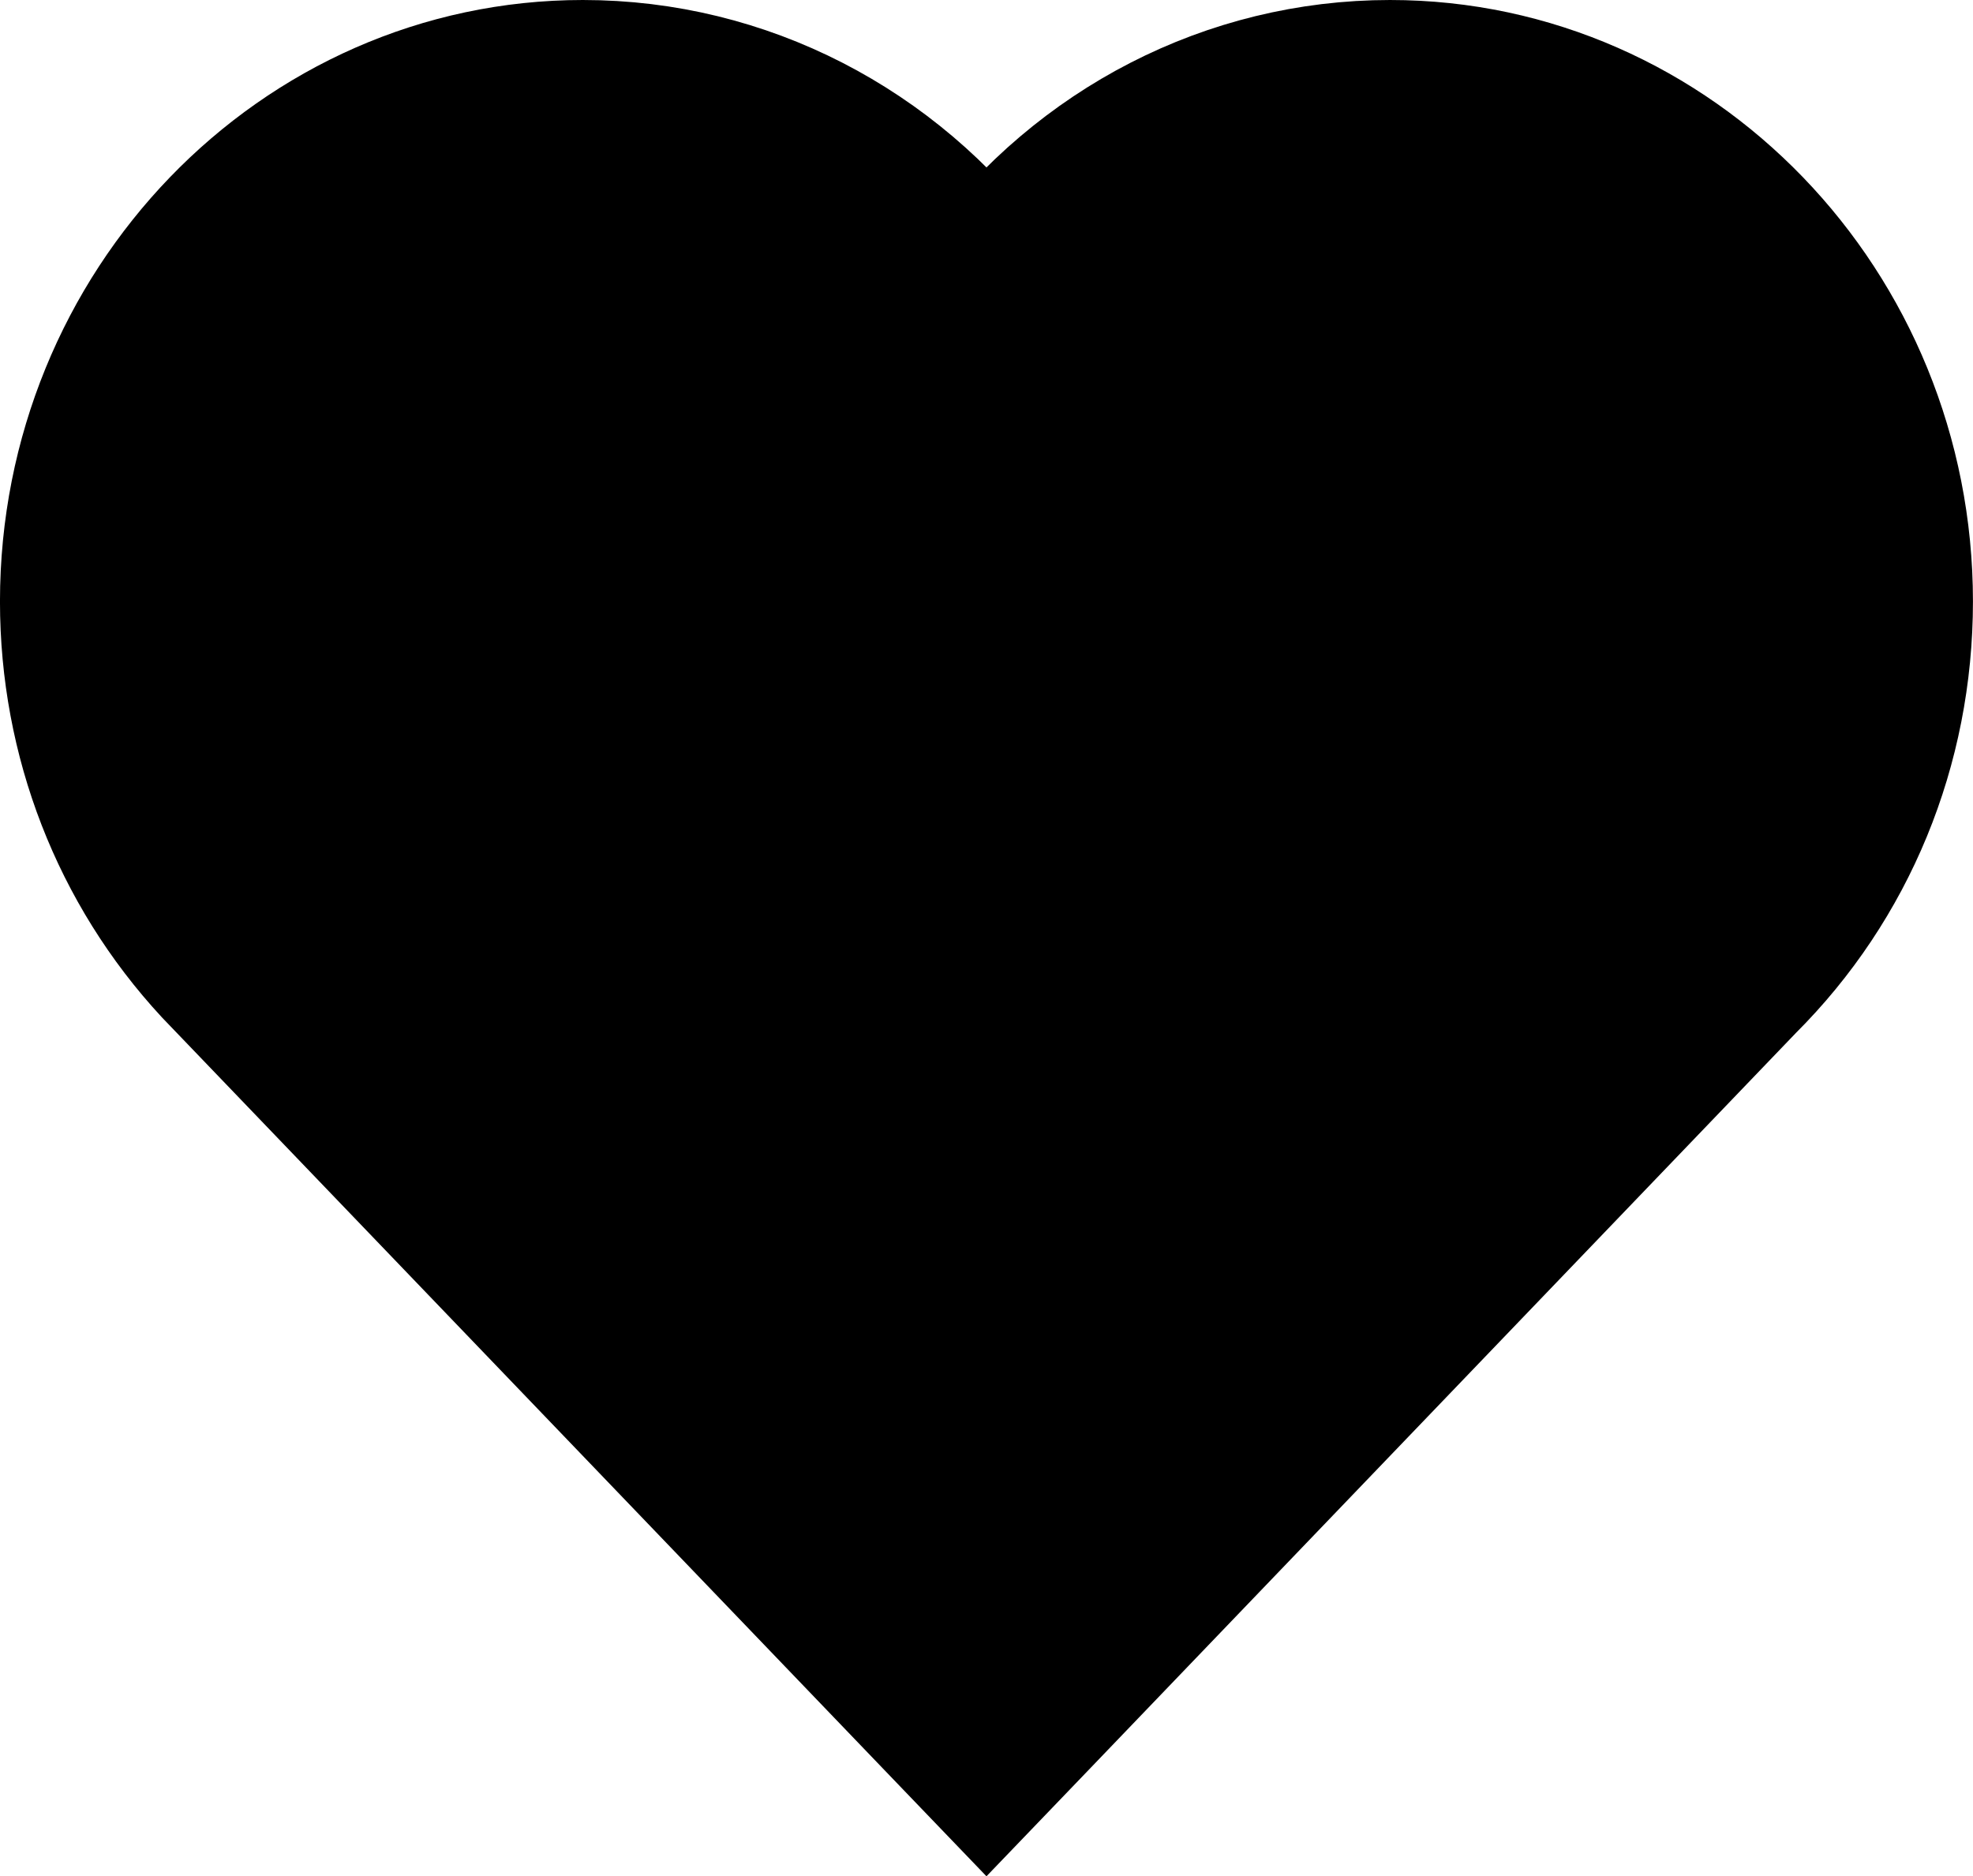 <?xml version="1.0" encoding="UTF-8" standalone="no"?>
<svg
   xmlns:dc="http://purl.org/dc/elements/1.1/"
   xmlns:cc="http://creativecommons.org/ns#"
   xmlns:rdf="http://www.w3.org/1999/02/22-rdf-syntax-ns#"
   xmlns:svg="http://www.w3.org/2000/svg"
   xmlns="http://www.w3.org/2000/svg"
   xmlns:sodipodi="http://sodipodi.sourceforge.net/DTD/sodipodi-0.dtd"
   xmlns:inkscape="http://www.inkscape.org/namespaces/inkscape"
   height="76.899"
   id="Layer_1"
   version="1.1"
   viewBox="0 0 80.865 76.899"
   width="80.865"
   xml:space="preserve"
   inkscape:version="0.91 r13725"
   sodipodi:docname="heart.svg"><defs
     id="defs7" /><sodipodi:namedview
     pagecolor="#ffffff"
     bordercolor="#666666"
     borderopacity="1"
     objecttolerance="10"
     gridtolerance="10"
     guidetolerance="10"
     inkscape:pageopacity="0"
     inkscape:pageshadow="2"
     inkscape:window-width="1026"
     inkscape:window-height="673"
     id="namedview5"
     showgrid="false"
     inkscape:zoom="0.4609375"
     inkscape:cx="-463.63944"
     inkscape:cy="132.18638"
     inkscape:window-x="4"
     inkscape:window-y="98"
     inkscape:window-maximized="0"
     inkscape:current-layer="Layer_1"
     fit-margin-top="0"
     fit-margin-left="0"
     fit-margin-right="0"
     fit-margin-bottom="0" /><path
     d="m 56.975,2.977 c -6.594,0 -12.641,3.179 -16.543,8.411 -3.902,-5.232 -9.949,-8.411 -16.543,-8.411 -11.529,0 -20.913,9.719 -20.913,21.672 0,5.614 2.068,10.947 5.833,15.012 l 29.496,30.727 2.126,2.213 2.126,-2.213 28.93,-30.144 c 4.097,-4.085 6.399,-9.639 6.399,-15.595 0,-11.953 -9.383,-21.672 -20.913,-21.672 l 0,0 z"
     id="path3"
     style="fill:#000000;fill-opacity:1;stroke:#000000;stroke-width:5.954;stroke-miterlimit:4;stroke-dasharray:none;stroke-opacity:1"
     inkscape:connector-curvature="0" /></svg>